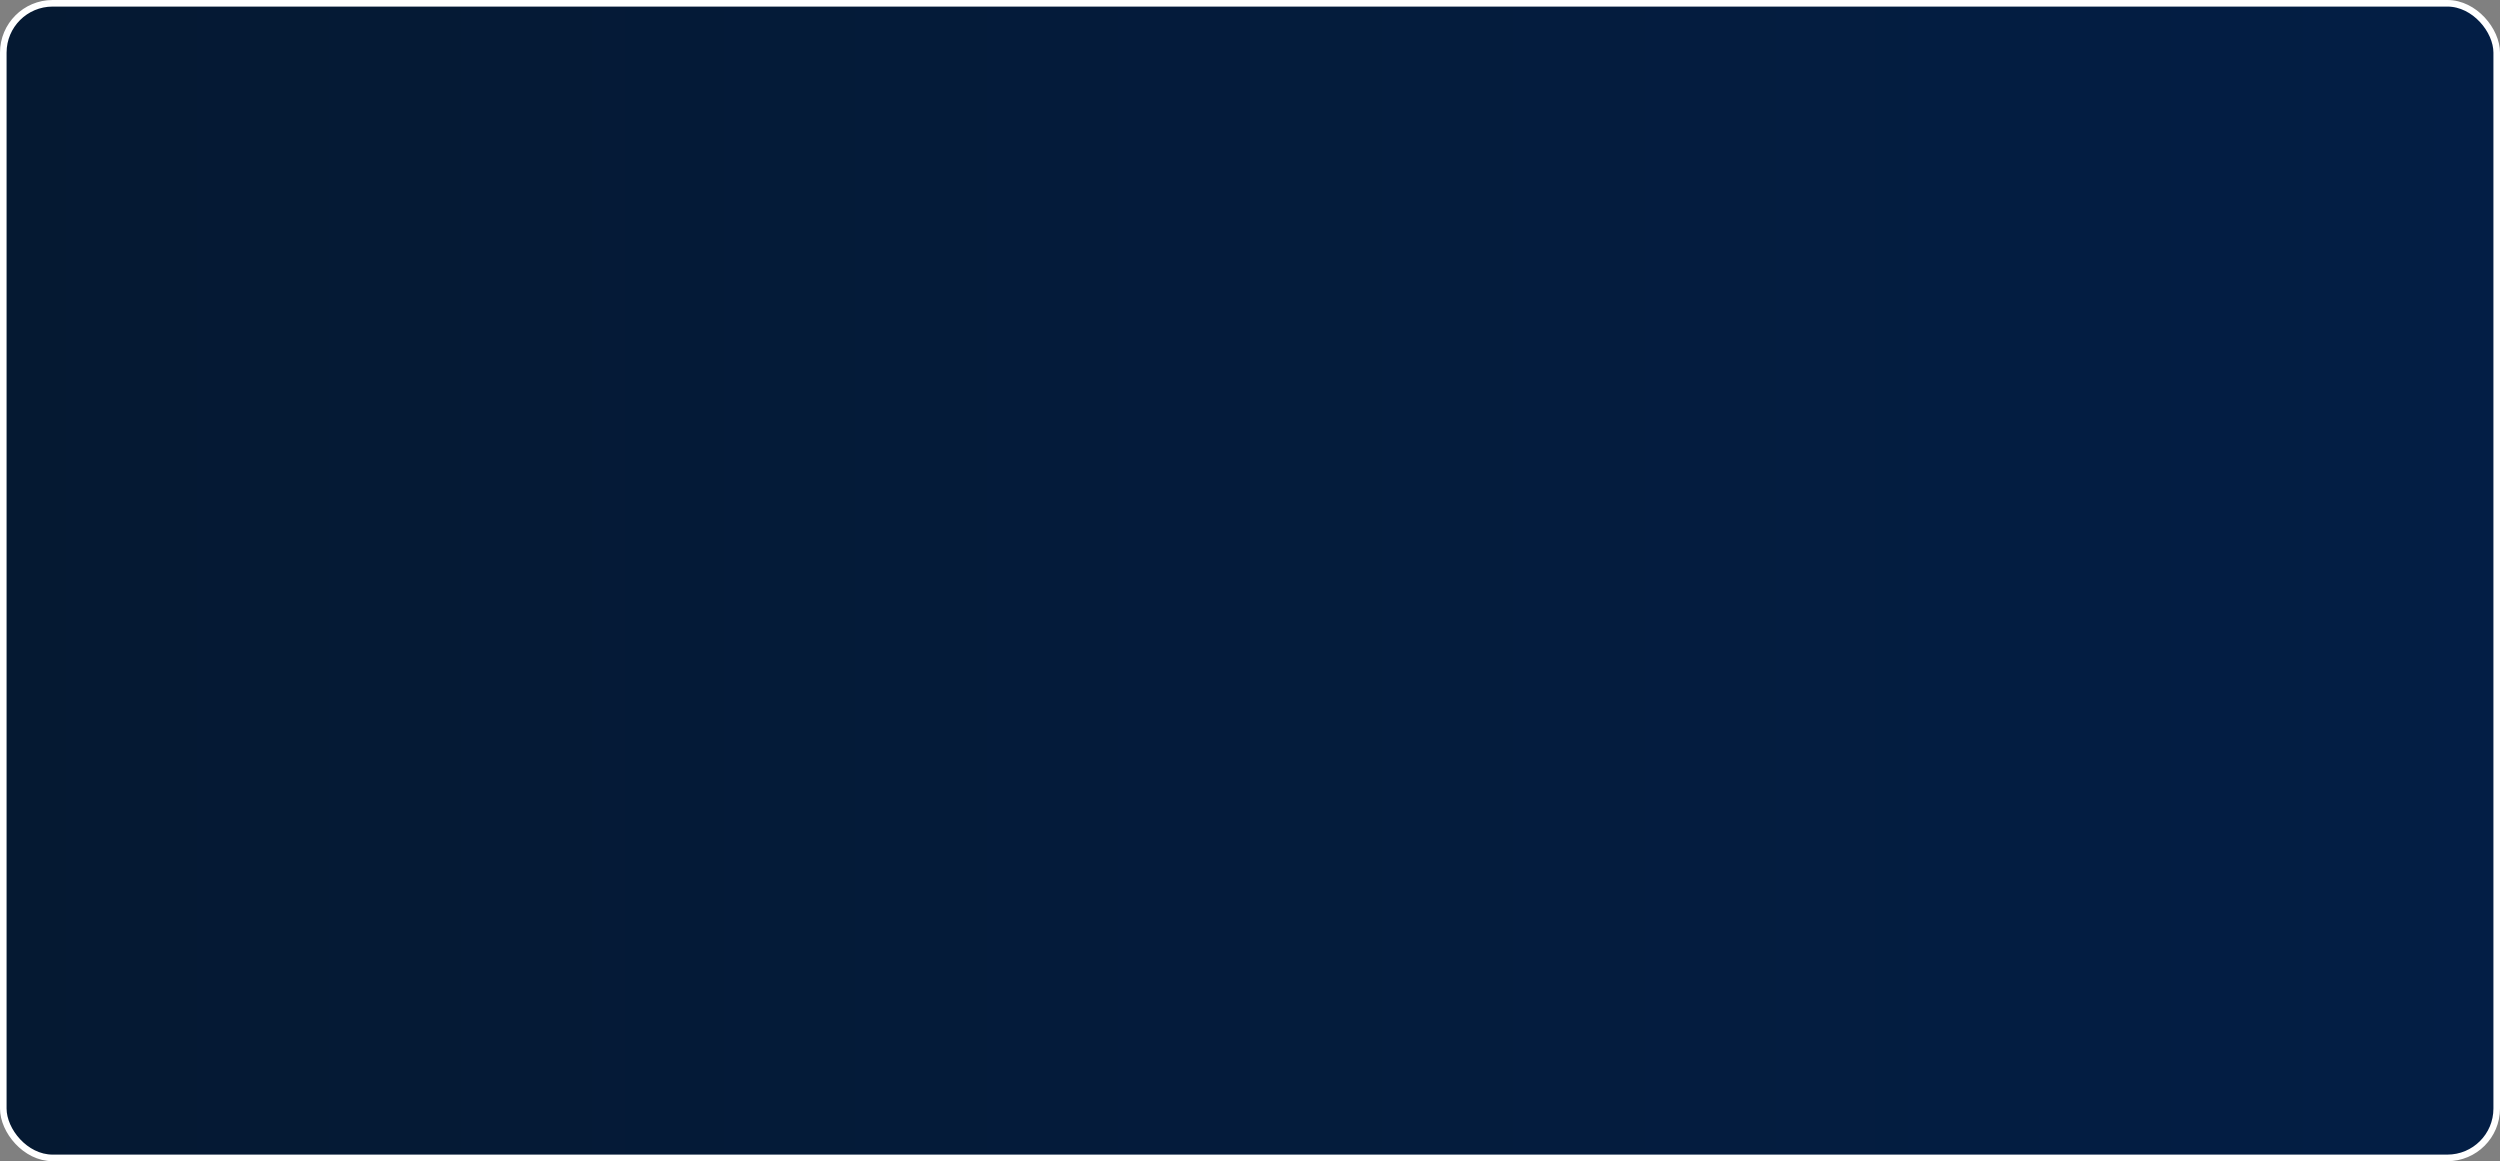 <?xml version="1.0" encoding="UTF-8"?> <svg xmlns="http://www.w3.org/2000/svg" width="760" height="353" viewBox="0 0 760 353" fill="none"><rect x="0" y="0" width="760" height="353" fill="#808080" stroke="none"/> <rect x="1" y="1" width="758" height="351" rx="15" fill="url(#paint0_linear_1903_656)" stroke="white" stroke-width="2"></rect> <defs> <linearGradient id="paint0_linear_1903_656" x1="-2.89674e-06" y1="168.133" x2="760" y2="168.133" gradientUnits="userSpaceOnUse"> <stop stop-color="#051932"></stop> <stop offset="1" stop-color="#031E45"></stop> </linearGradient> </defs> </svg> 